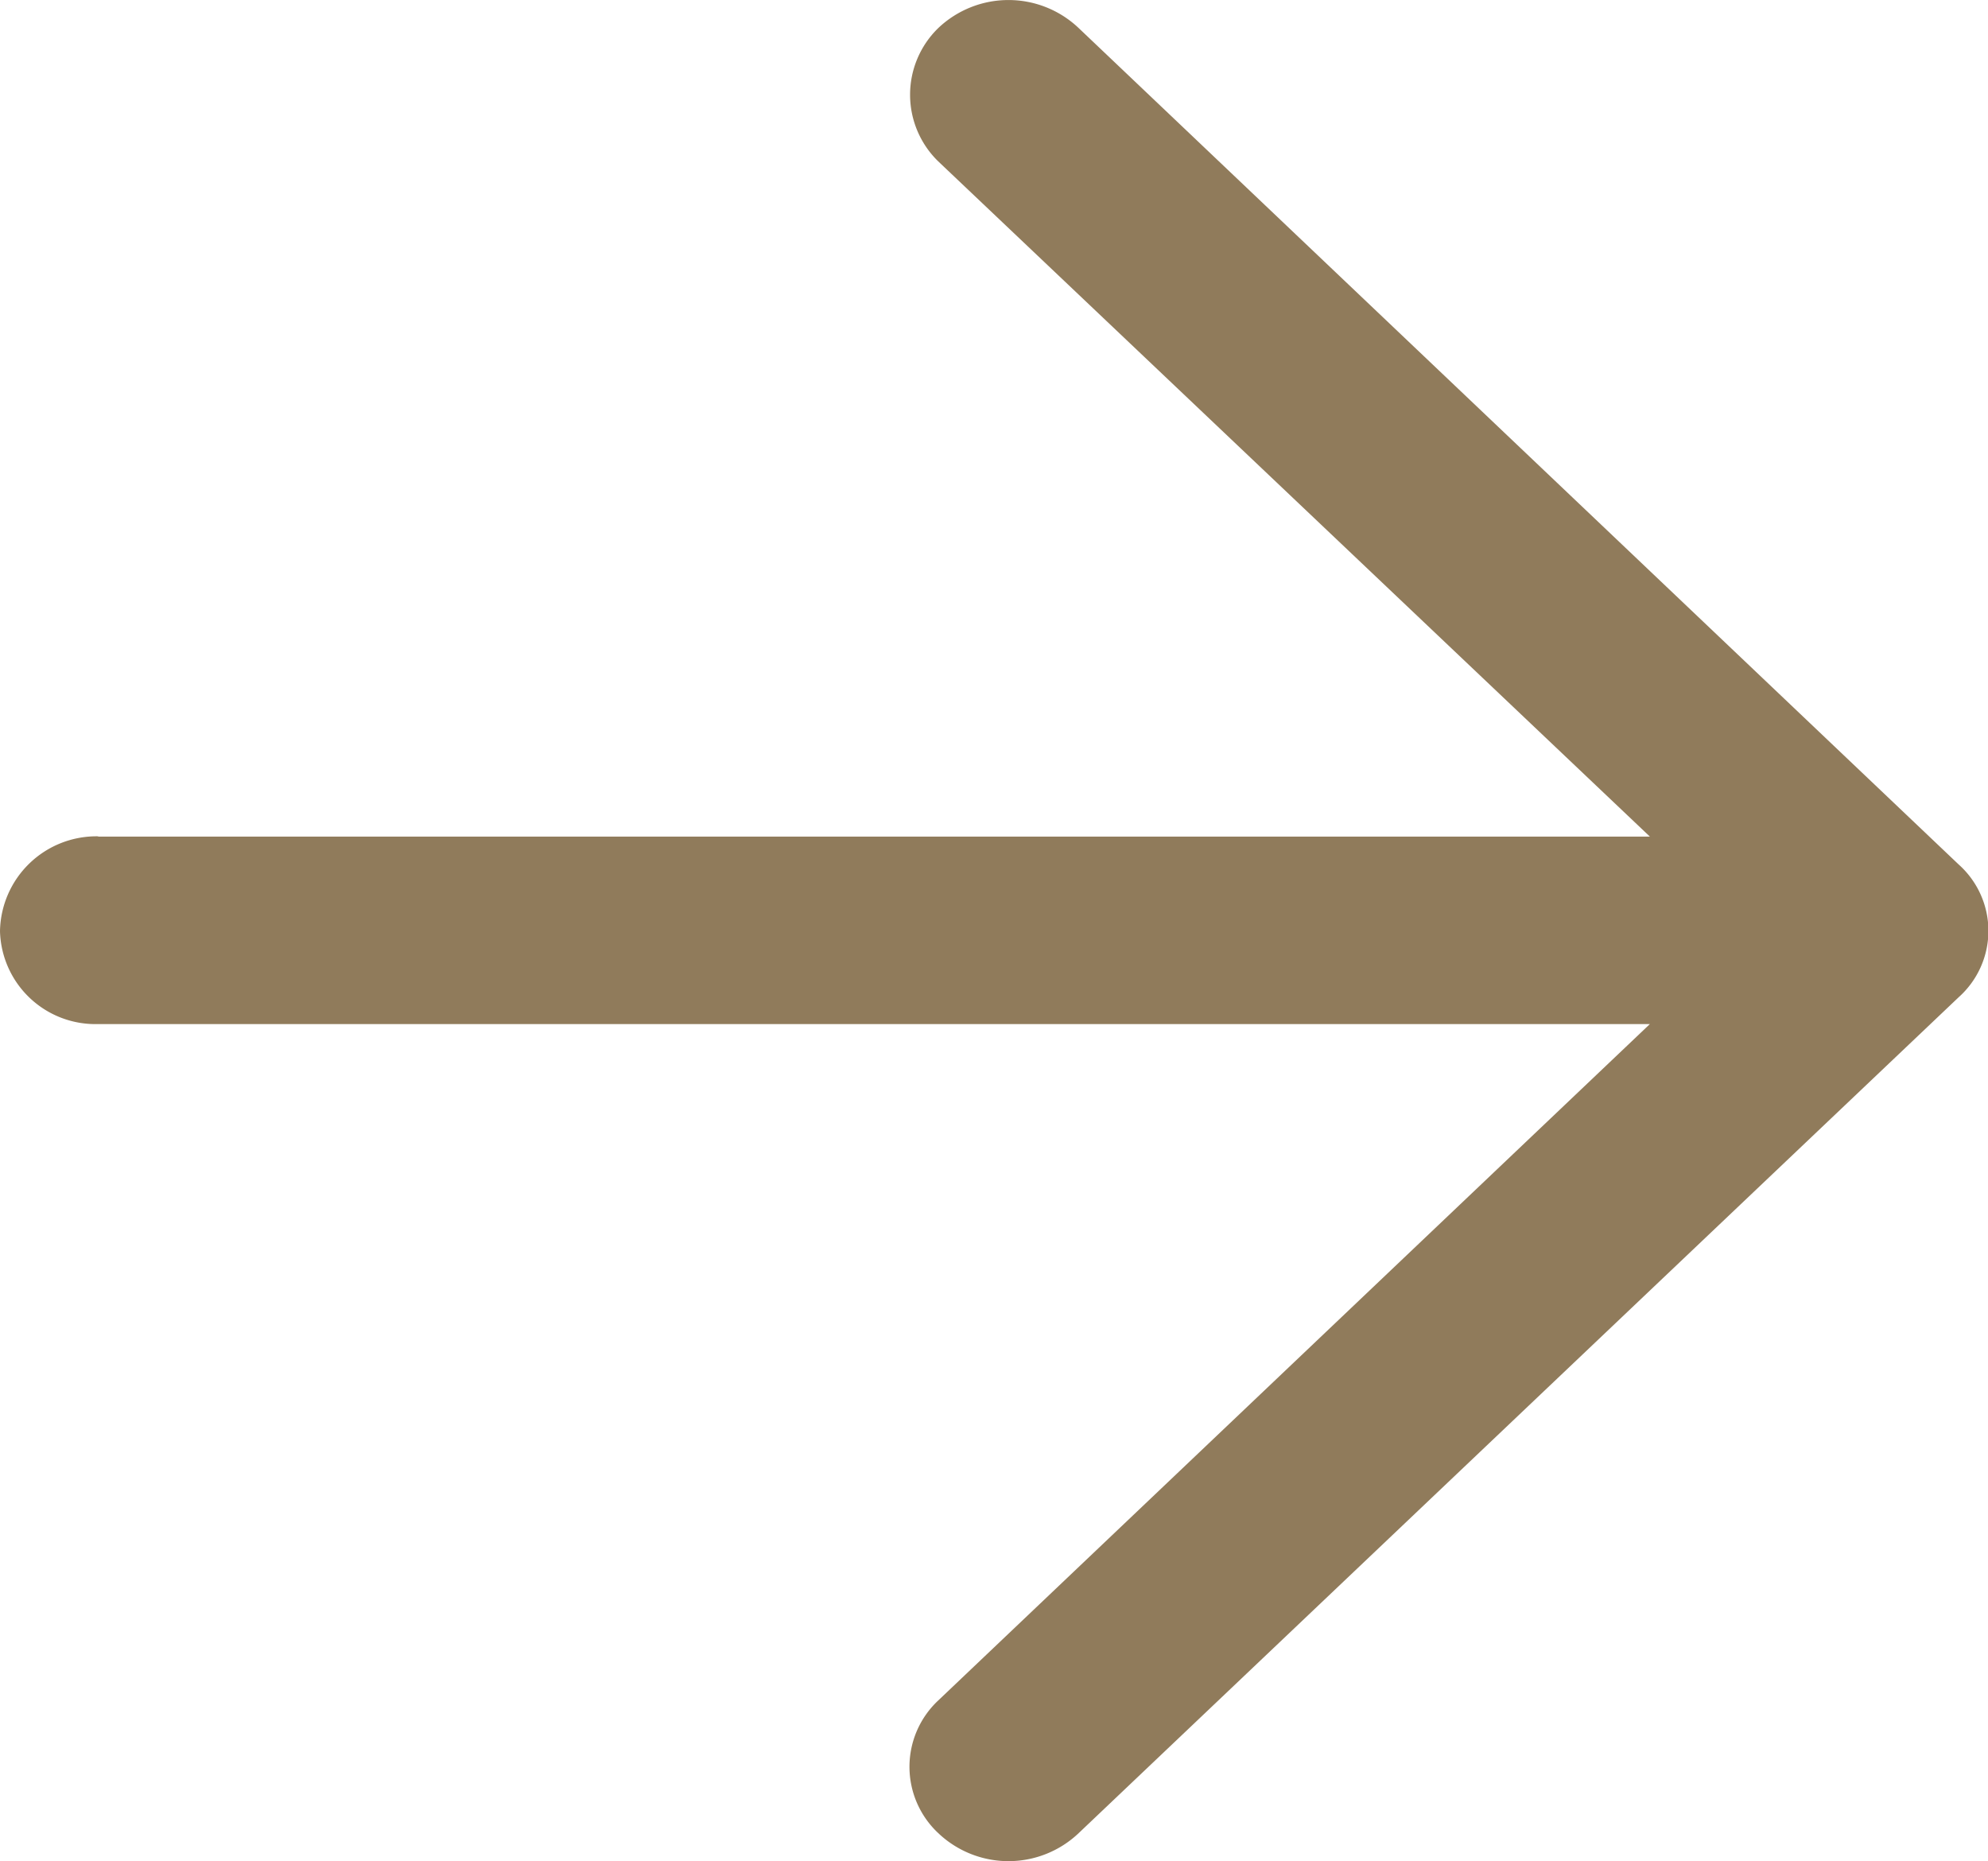 <svg xmlns="http://www.w3.org/2000/svg" width="14.975" height="14.019" viewBox="0 0 14.975 14.019">
  <path id="パス_275" data-name="パス 275" d="M14.765,24.294H26.453l-5.36-5.085a.7.7,0,0,1,0-1.005.768.768,0,0,1,1.057,0l6.629,6.3a.67.67,0,0,1,0,1L22.15,31.8a.768.768,0,0,1-1.057,0,.684.684,0,0,1,0-1l5.36-5.094H14.765a.719.719,0,0,1-.74-.7.727.727,0,0,1,.74-.714" transform="translate(-14.025 -17.993)" fill="#907b5b" fill-rule="evenodd"/>
</svg>
